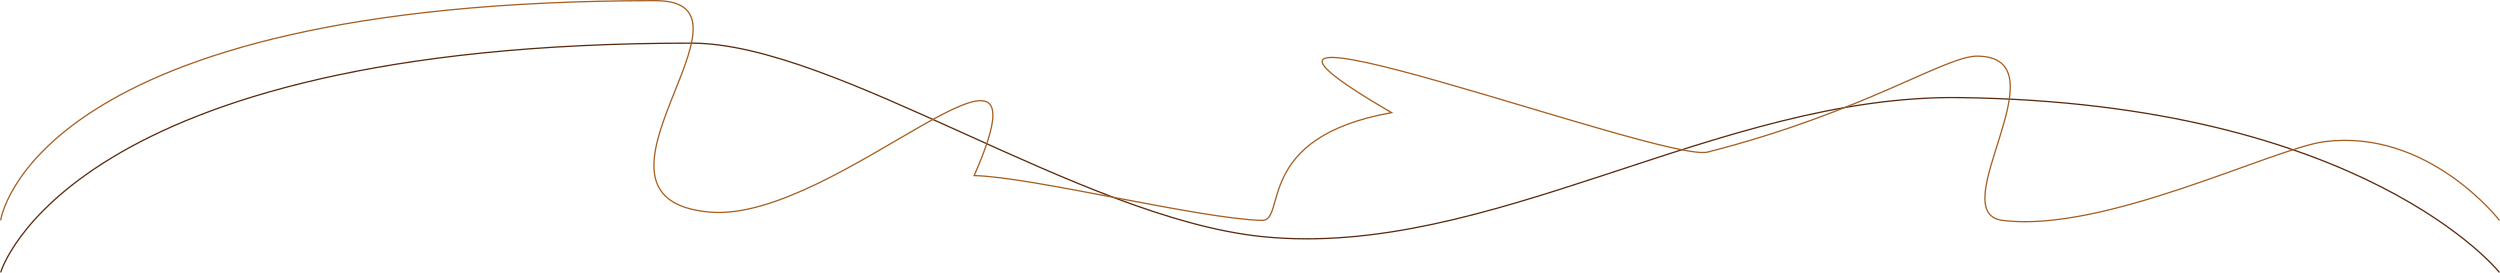 <svg xmlns="http://www.w3.org/2000/svg" width="1920.891" height="209.644" viewBox="0 0 1920.891 209.644">
  <g id="Gruppe_4" data-name="Gruppe 4" transform="translate(0.495 -2388.167)">
    <path id="Pfad_13" data-name="Pfad 13" d="M0,0S50.711-176.19,530.711-176.19C642.071-176.19,828.719-42.08,969-27.573c174.139,18.008,350.919-109.188,536.183-106.774C1816.3-130.293,1920,0,1920,0" transform="translate(0 2597.5)" fill="none" stroke="#592a0f" stroke-width="1"/>
    <path id="Pfad_12" data-name="Pfad 12" d="M0,0S23.129-168.833,503.129-168.833c91.68,0-74.223,152.439,41.871,162.473C642.517,2.068,813.023-182.1,748-34.435,793.316-33.255,920.594-1.324,969,0c19.542.535-6.905-63.829,99.7-82.771C872.764-196.826,1277.65-43.817,1311.689-52.5c120.131-30.634,182.5-73.953,207.163-73.7,67.707.707-27.473,120.165,19.263,126.193,77.681,10.02,208.313-55.506,247.521-60.488C1865.528-70.641,1920,0,1920,0" transform="translate(0 2557.5)" fill="none" stroke="#a65f21" stroke-width="1"/>
  </g>
</svg>
